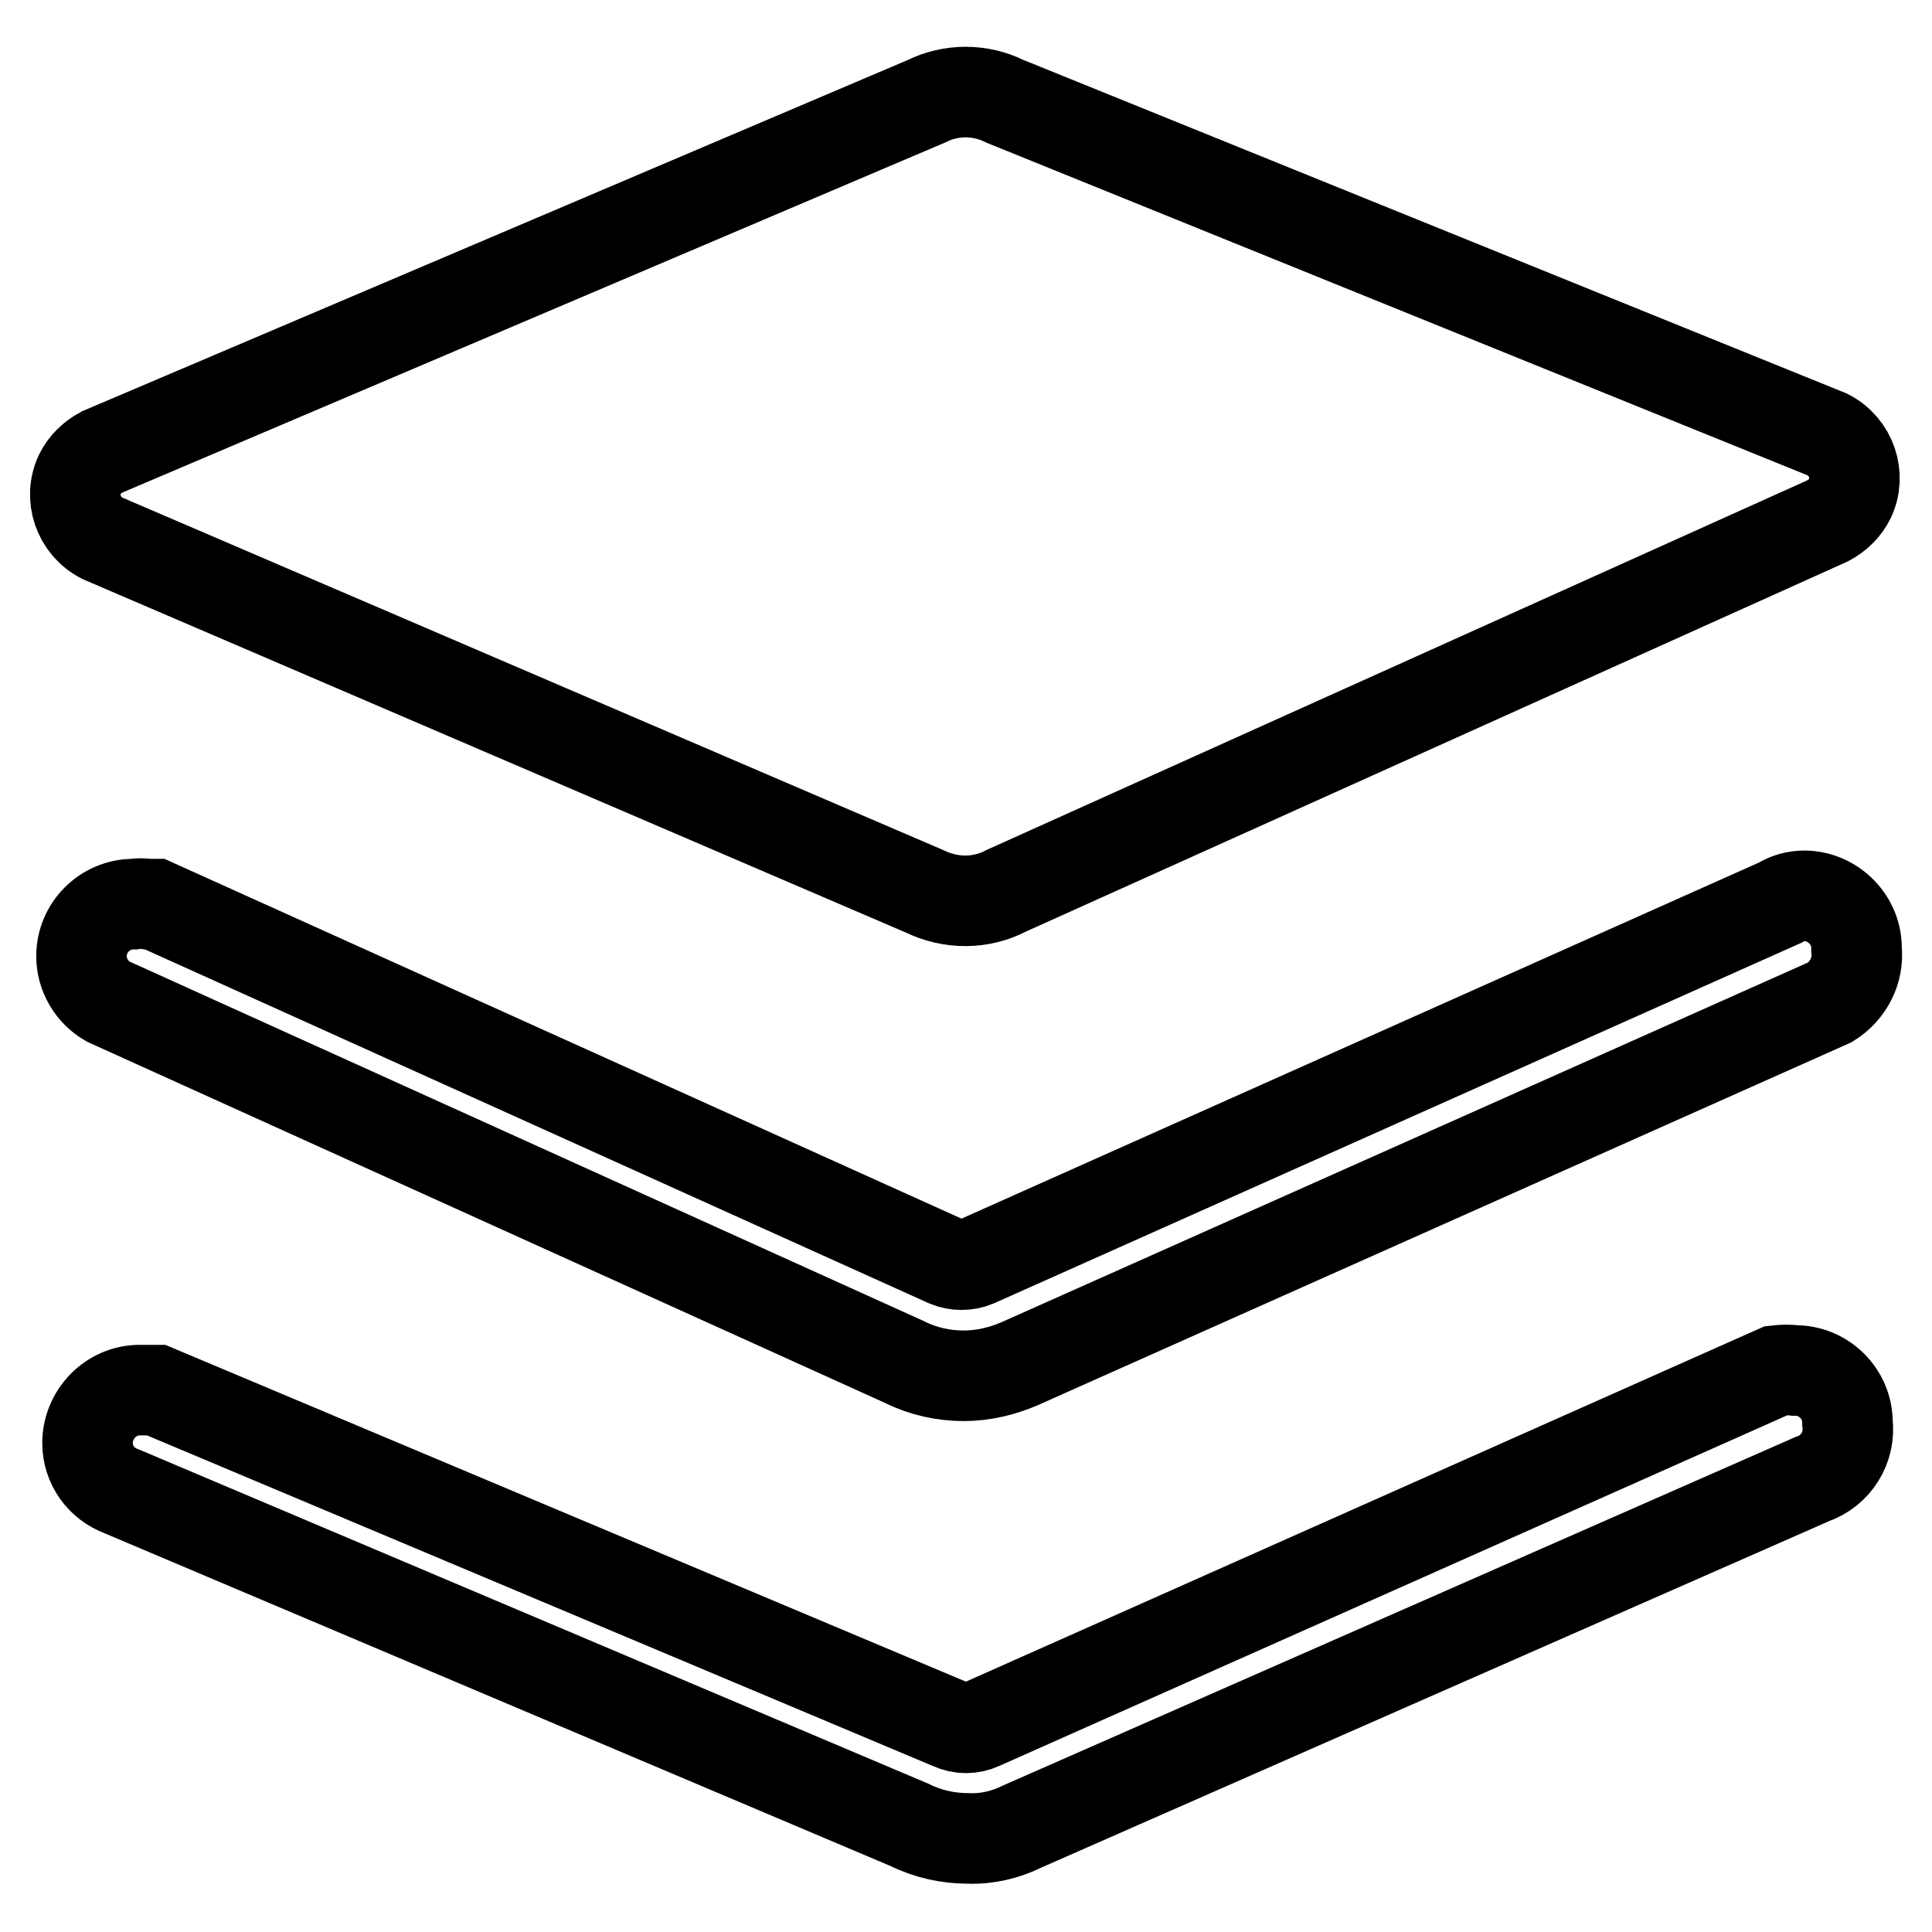 <?xml version="1.0" encoding="utf-8"?>
<!-- Svg Vector Icons : http://www.onlinewebfonts.com/icon -->
<!DOCTYPE svg PUBLIC "-//W3C//DTD SVG 1.1//EN" "http://www.w3.org/Graphics/SVG/1.1/DTD/svg11.dtd">
<svg version="1.1" xmlns="http://www.w3.org/2000/svg" xmlns:xlink="http://www.w3.org/1999/xlink" x="0px" y="0px" viewBox="0 0 256 256" enable-background="new 0 0 256 256" xml:space="preserve">
<g> <path stroke-width="12" fill-opacity="0" stroke="#000000"  d="M122.5,118.1l-109-46.8c-3.1-1.6-4.4-5.4-2.9-8.5c0.6-1.2,1.6-2.2,2.9-2.9l109.3-46.5 c3.2-1.6,7.1-1.6,10.3,0l109.1,44.2c3.1,1.6,4.4,5.4,2.9,8.5c-0.6,1.2-1.6,2.2-2.9,2.9l-108.8,49C130,119.8,126,119.8,122.5,118.1z  M244.8,188.5c0-3.8-3.1-6.9-6.9-6.9l0,0c-0.8-0.1-1.7-0.1-2.5,0L130,228.5c-1.3,0.6-2.7,0.6-4,0L20.7,184.2h-2.2 c-3.8,0-6.9,3.2-6.9,7c0,2.9,1.8,5.4,4.5,6.4l104.4,44.2c2.4,1.2,5.1,1.8,7.8,1.8c2.5,0.1,5-0.5,7.2-1.6l104.6-46 C243.3,194.9,245.2,191.8,244.8,188.5z"/> <path stroke-width="12" fill-opacity="0" stroke="#000000"  d="M246,125.8c0.1-3.8-3-7-6.8-7.1c0,0-0.1,0-0.1,0c-1.1,0-2.3,0.3-3.2,0.9l-106.6,47.6 c-1.2,0.5-2.6,0.5-3.8,0L20.5,119.8h-0.9c-0.6-0.1-1.3-0.1-1.9,0c-3.8,0-6.9,3.1-6.9,6.9c0,2.5,1.4,4.8,3.5,6l105.6,47.8 c2.4,1.2,5.1,1.8,7.8,1.8c2.5,0,5.1-0.6,7.4-1.6l107.4-47.9C244.9,131.3,246.3,128.6,246,125.8L246,125.8z"/></g>
</svg>
